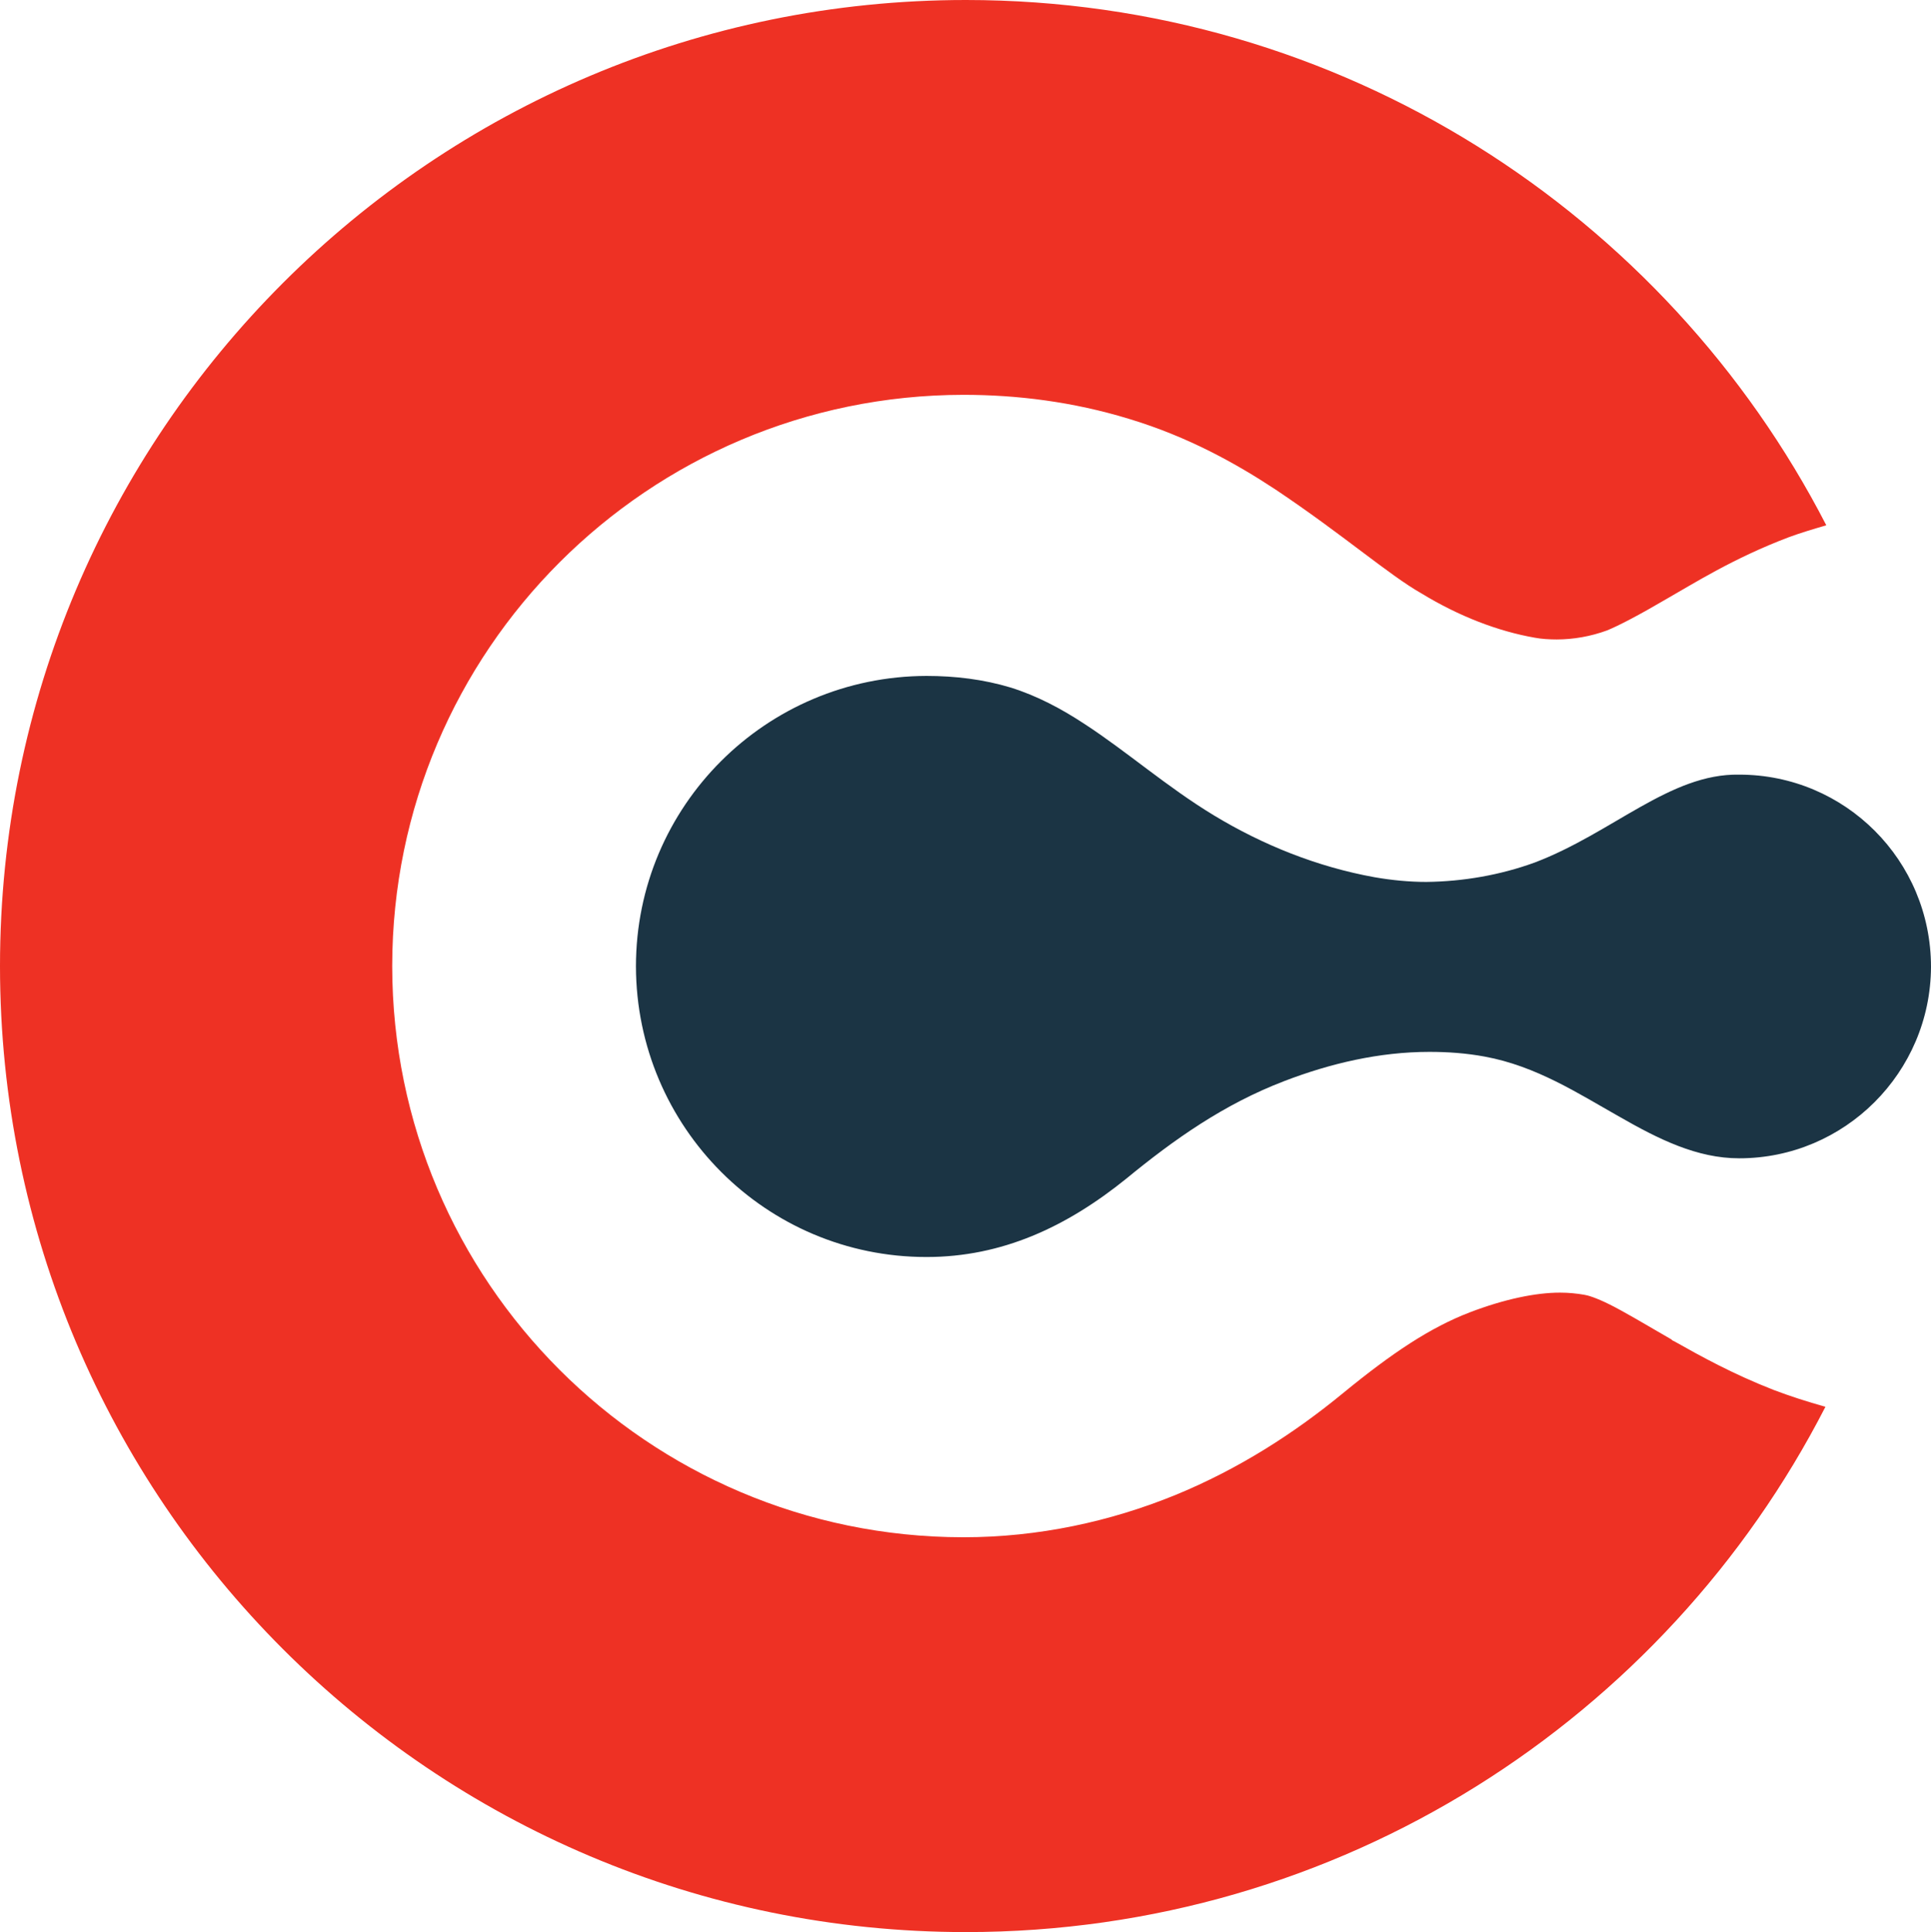 <?xml version="1.0" encoding="UTF-8"?> <svg xmlns="http://www.w3.org/2000/svg" xmlns:xlink="http://www.w3.org/1999/xlink" version="1.1" id="Layer_1" x="0px" y="0px" viewBox="0 0 450 450.2" style="enable-background:new 0 0 450 450.2;" xml:space="preserve"> <style type="text/css"> .st0{fill:#1B3444;} .st1{fill:#EE3124;} </style> <g> <path class="st0" d="M405.3,180.5c-16.1-0.3-29.5,13.6-47.7,20.5c-8,2.9-16.6,4.4-25.2,4.5c-4,0-8.1-0.4-12.1-1.1 c-13.3-2.4-26-7.5-37.4-14.4c-10.9-6.6-20.2-14.8-30-21.2c-5.6-3.7-11.3-6.7-17.4-8.6c-6.3-1.9-12.9-2.7-19.6-2.7 c-37.4,0.1-67.7,30.3-67.7,67.7c0.1,37.4,30.3,67.7,67.7,67.7c17.6,0,32.6-7,46.5-18.2c11.2-9.2,22.8-17.4,36.9-22.8 c10.7-4.1,22.1-6.8,33.8-6.8c4.3,0,8.6,0.3,12.9,1.1c12,2.2,21.8,8.6,31.2,13.9c9.4,5.4,18.3,9.8,28.1,9.8 c24.6,0,44.6-20,44.7-44.6C450,200.5,430,180.5,405.3,180.5z"></path> <path class="st1" d="M413.4,323.9c-9.5-3.7-17.1-7.9-23.3-11.4c-0.1,0-0.2-0.1-0.4-0.2c0,0-0.1-0.1-0.1-0.1l-0.1-0.1l0,0 c-6.2-3.6-11.1-6.5-14.3-8.1c-3.4-1.7-5.3-2.2-6-2.3c-1.7-0.3-3.6-0.5-5.6-0.5h-0.1l0,0c-5.6,0-12.9,1.5-21,4.6 c-9.1,3.5-17.9,9.3-29.5,18.8c-11.3,9.3-24.3,17.7-39.2,23.8c-15,6.1-31.7,9.8-49.3,9.8h-0.1c-73.4-0.1-132.9-59.6-133-133V225 c0.1-73.4,59.6-132.9,133.1-133c12.5,0,25.5,1.6,38.6,5.6c13.9,4.2,25.1,10.5,34.2,16.5c15.7,10.5,26.4,19.9,34,24.2 c8.7,5.3,17.8,8.8,26.4,10.3c1.6,0.3,3.4,0.4,5.1,0.4c3.8,0,7.9-0.7,11.7-2.1c2.7-1.1,7.5-3.6,13.8-7.3c6.5-3.7,15.6-9.5,28.5-14.4 c2.7-1,5.7-1.9,8.8-2.8C388.2,49.8,312.5,0,225.1,0C100.8,0,0,100.8,0,225.1c0,124.3,100.8,225.1,225.1,225.1 c87.3,0,163-49.7,200.3-122.4C421.1,326.6,417.1,325.3,413.4,323.9z"></path> </g> </svg> 